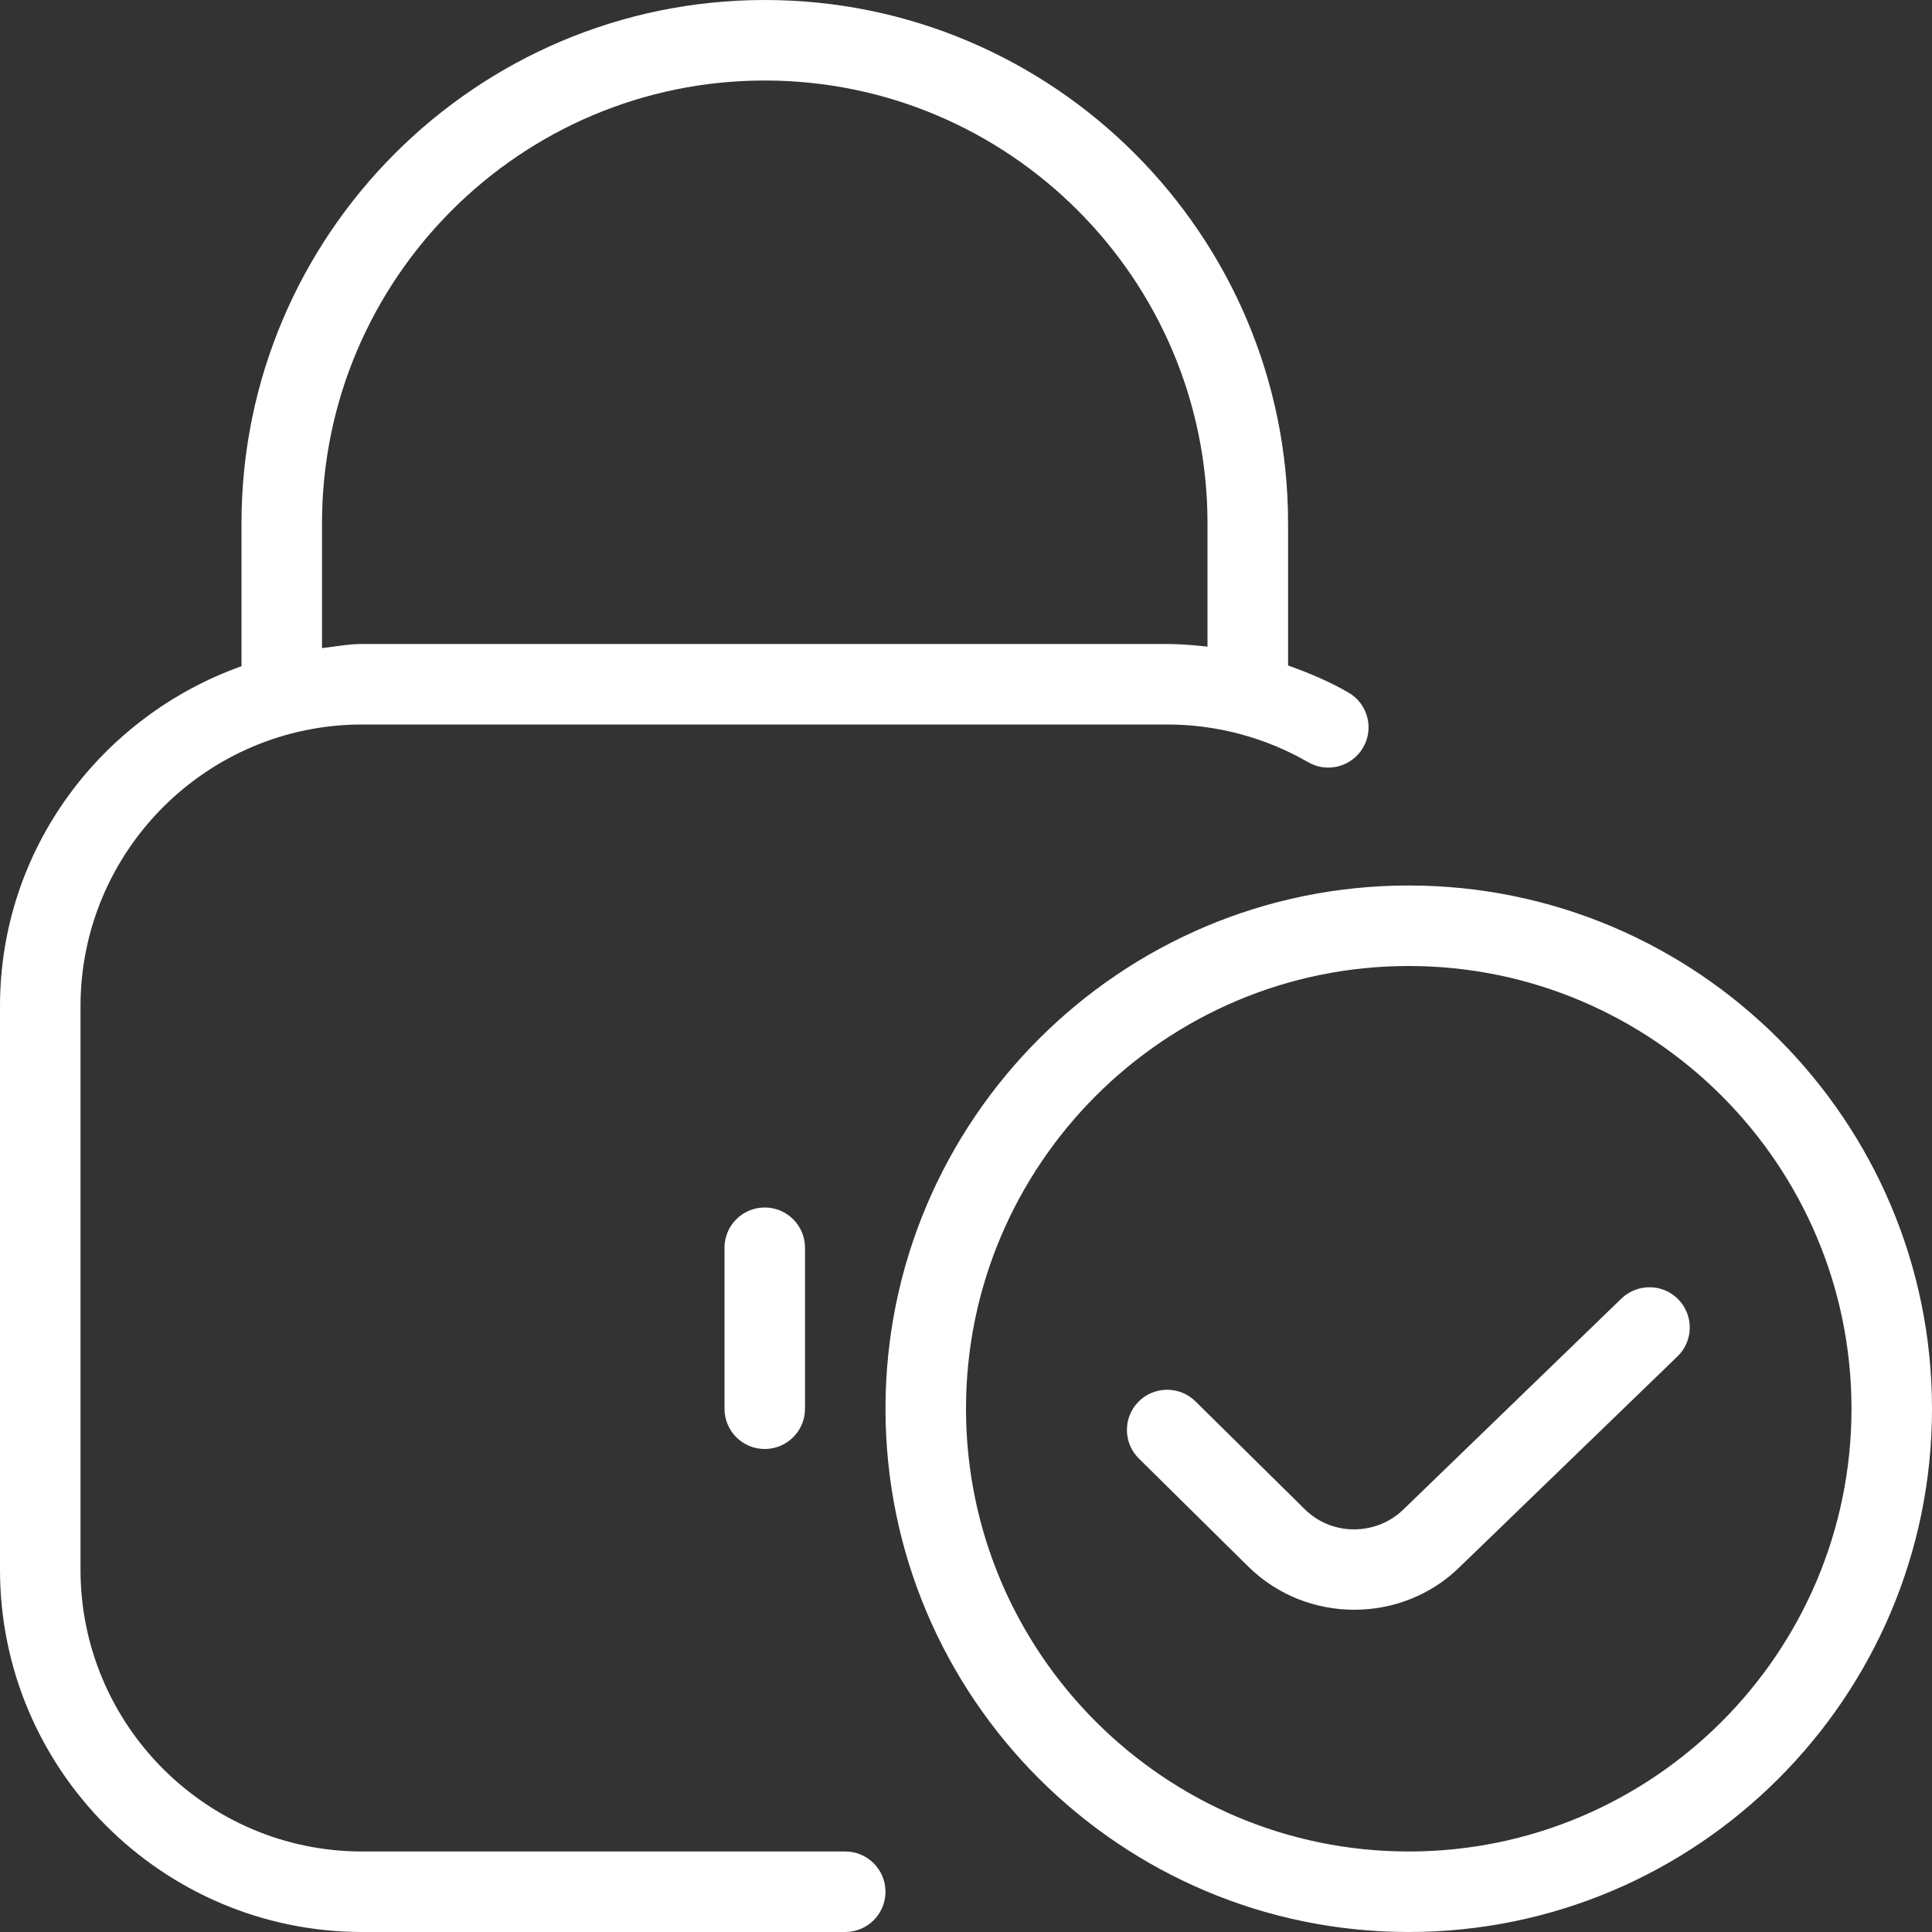 <svg width="64" height="64" viewBox="0 0 64 64" fill="none" xmlns="http://www.w3.org/2000/svg">
<rect x="0" y="0" width="64" height="64" fill="#333333" stroke="none"/>
<g clip-path="url(#clip0_319_344)">
<path d="M28 61.333H12C6.853 61.333 2.667 57.147 2.667 52V33.333C2.667 28.187 6.853 24 12 24H38.667C40.307 24 41.92 24.432 43.333 25.248C43.971 25.619 44.787 25.397 45.155 24.763C45.525 24.125 45.307 23.309 44.669 22.941C44.032 22.573 43.357 22.291 42.669 22.045V17.333C42.669 7.776 34.893 0 25.336 0C15.779 0 8 7.776 8 17.333V22.069C3.355 23.725 0 28.125 0 33.333V52C0 58.616 5.384 64 12 64H28C28.736 64 29.333 63.403 29.333 62.667C29.333 61.931 28.736 61.333 28 61.333ZM10.667 17.333C10.667 9.245 17.245 2.667 25.333 2.667C33.421 2.667 40 9.245 40 17.333V21.421C39.557 21.373 39.115 21.333 38.667 21.333H12C11.544 21.333 11.109 21.419 10.667 21.469V17.333ZM25.333 40C26.069 40 26.667 40.597 26.667 41.333V46.667C26.667 47.403 26.069 48 25.333 48C24.597 48 24 47.403 24 46.667V41.333C24 40.597 24.597 40 25.333 40ZM46.667 29.333C37.109 29.333 29.333 37.109 29.333 46.667C29.333 56.224 37.109 64 46.667 64C56.224 64 64 56.224 64 46.667C64 37.109 56.224 29.333 46.667 29.333ZM46.667 61.333C38.579 61.333 32 54.752 32 46.667C32 38.581 38.579 32 46.667 32C54.755 32 61.333 38.581 61.333 46.667C61.333 54.752 54.755 61.333 46.667 61.333ZM55.6 43.048C56.112 43.576 56.099 44.421 55.568 44.933L48.36 51.904C47.4 52.851 46.133 53.325 44.864 53.325C43.595 53.325 42.333 52.853 41.365 51.909L37.728 48.317C37.203 47.803 37.197 46.957 37.715 46.432C38.232 45.912 39.077 45.904 39.6 46.421L43.235 50.008C44.133 50.888 45.597 50.877 46.496 49.997L53.712 43.016C54.245 42.507 55.091 42.517 55.6 43.048Z" fill="white"/>
</g>
<defs>
<clipPath id="clip0_319_344">
<rect width="64" height="64" fill="white"/>
</clipPath>
</defs>
</svg>
